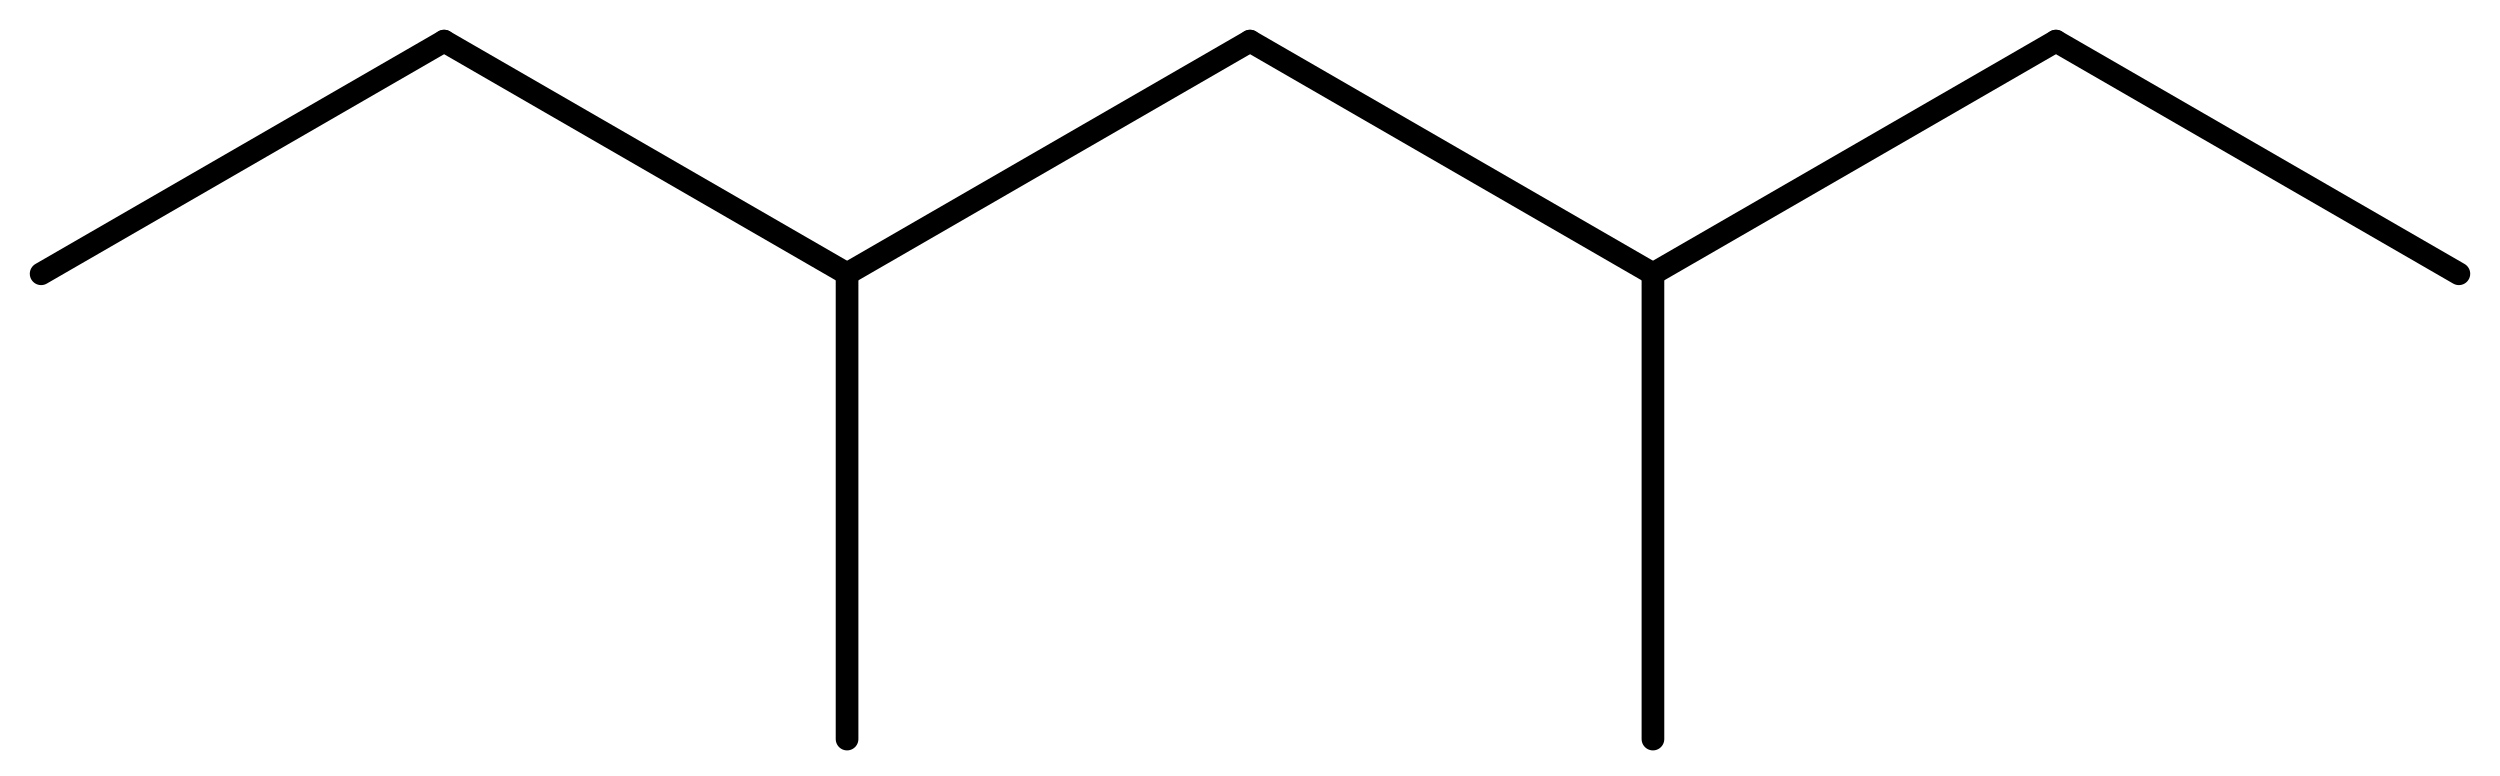 <?xml version='1.0' encoding='UTF-8'?>
<!DOCTYPE svg PUBLIC "-//W3C//DTD SVG 1.1//EN" "http://www.w3.org/Graphics/SVG/1.1/DTD/svg11.dtd">
<svg version='1.2' xmlns='http://www.w3.org/2000/svg' xmlns:xlink='http://www.w3.org/1999/xlink' width='54.589mm' height='16.946mm' viewBox='0 0 54.589 16.946'>
  <desc>Generated by the Chemistry Development Kit (http://github.com/cdk)</desc>
  <g stroke-linecap='round' stroke-linejoin='round' stroke='#000000' stroke-width='.495'>
    <rect x='.0' y='.0' width='55.0' height='17.0' fill='#FFFFFF' stroke='none'/>
    <g id='mol1' class='mol'>
      <line id='mol1bnd1' class='bond' x1='53.691' y1='5.978' x2='44.892' y2='.898'/>
      <line id='mol1bnd2' class='bond' x1='44.892' y1='.898' x2='36.093' y2='5.978'/>
      <line id='mol1bnd3' class='bond' x1='36.093' y1='5.978' x2='36.093' y2='16.138'/>
      <line id='mol1bnd4' class='bond' x1='36.093' y1='5.978' x2='27.295' y2='.898'/>
      <line id='mol1bnd5' class='bond' x1='27.295' y1='.898' x2='18.496' y2='5.978'/>
      <line id='mol1bnd6' class='bond' x1='18.496' y1='5.978' x2='18.496' y2='16.138'/>
      <line id='mol1bnd7' class='bond' x1='18.496' y1='5.978' x2='9.697' y2='.898'/>
      <line id='mol1bnd8' class='bond' x1='9.697' y1='.898' x2='.898' y2='5.978'/>
    </g>
  </g>
</svg>
